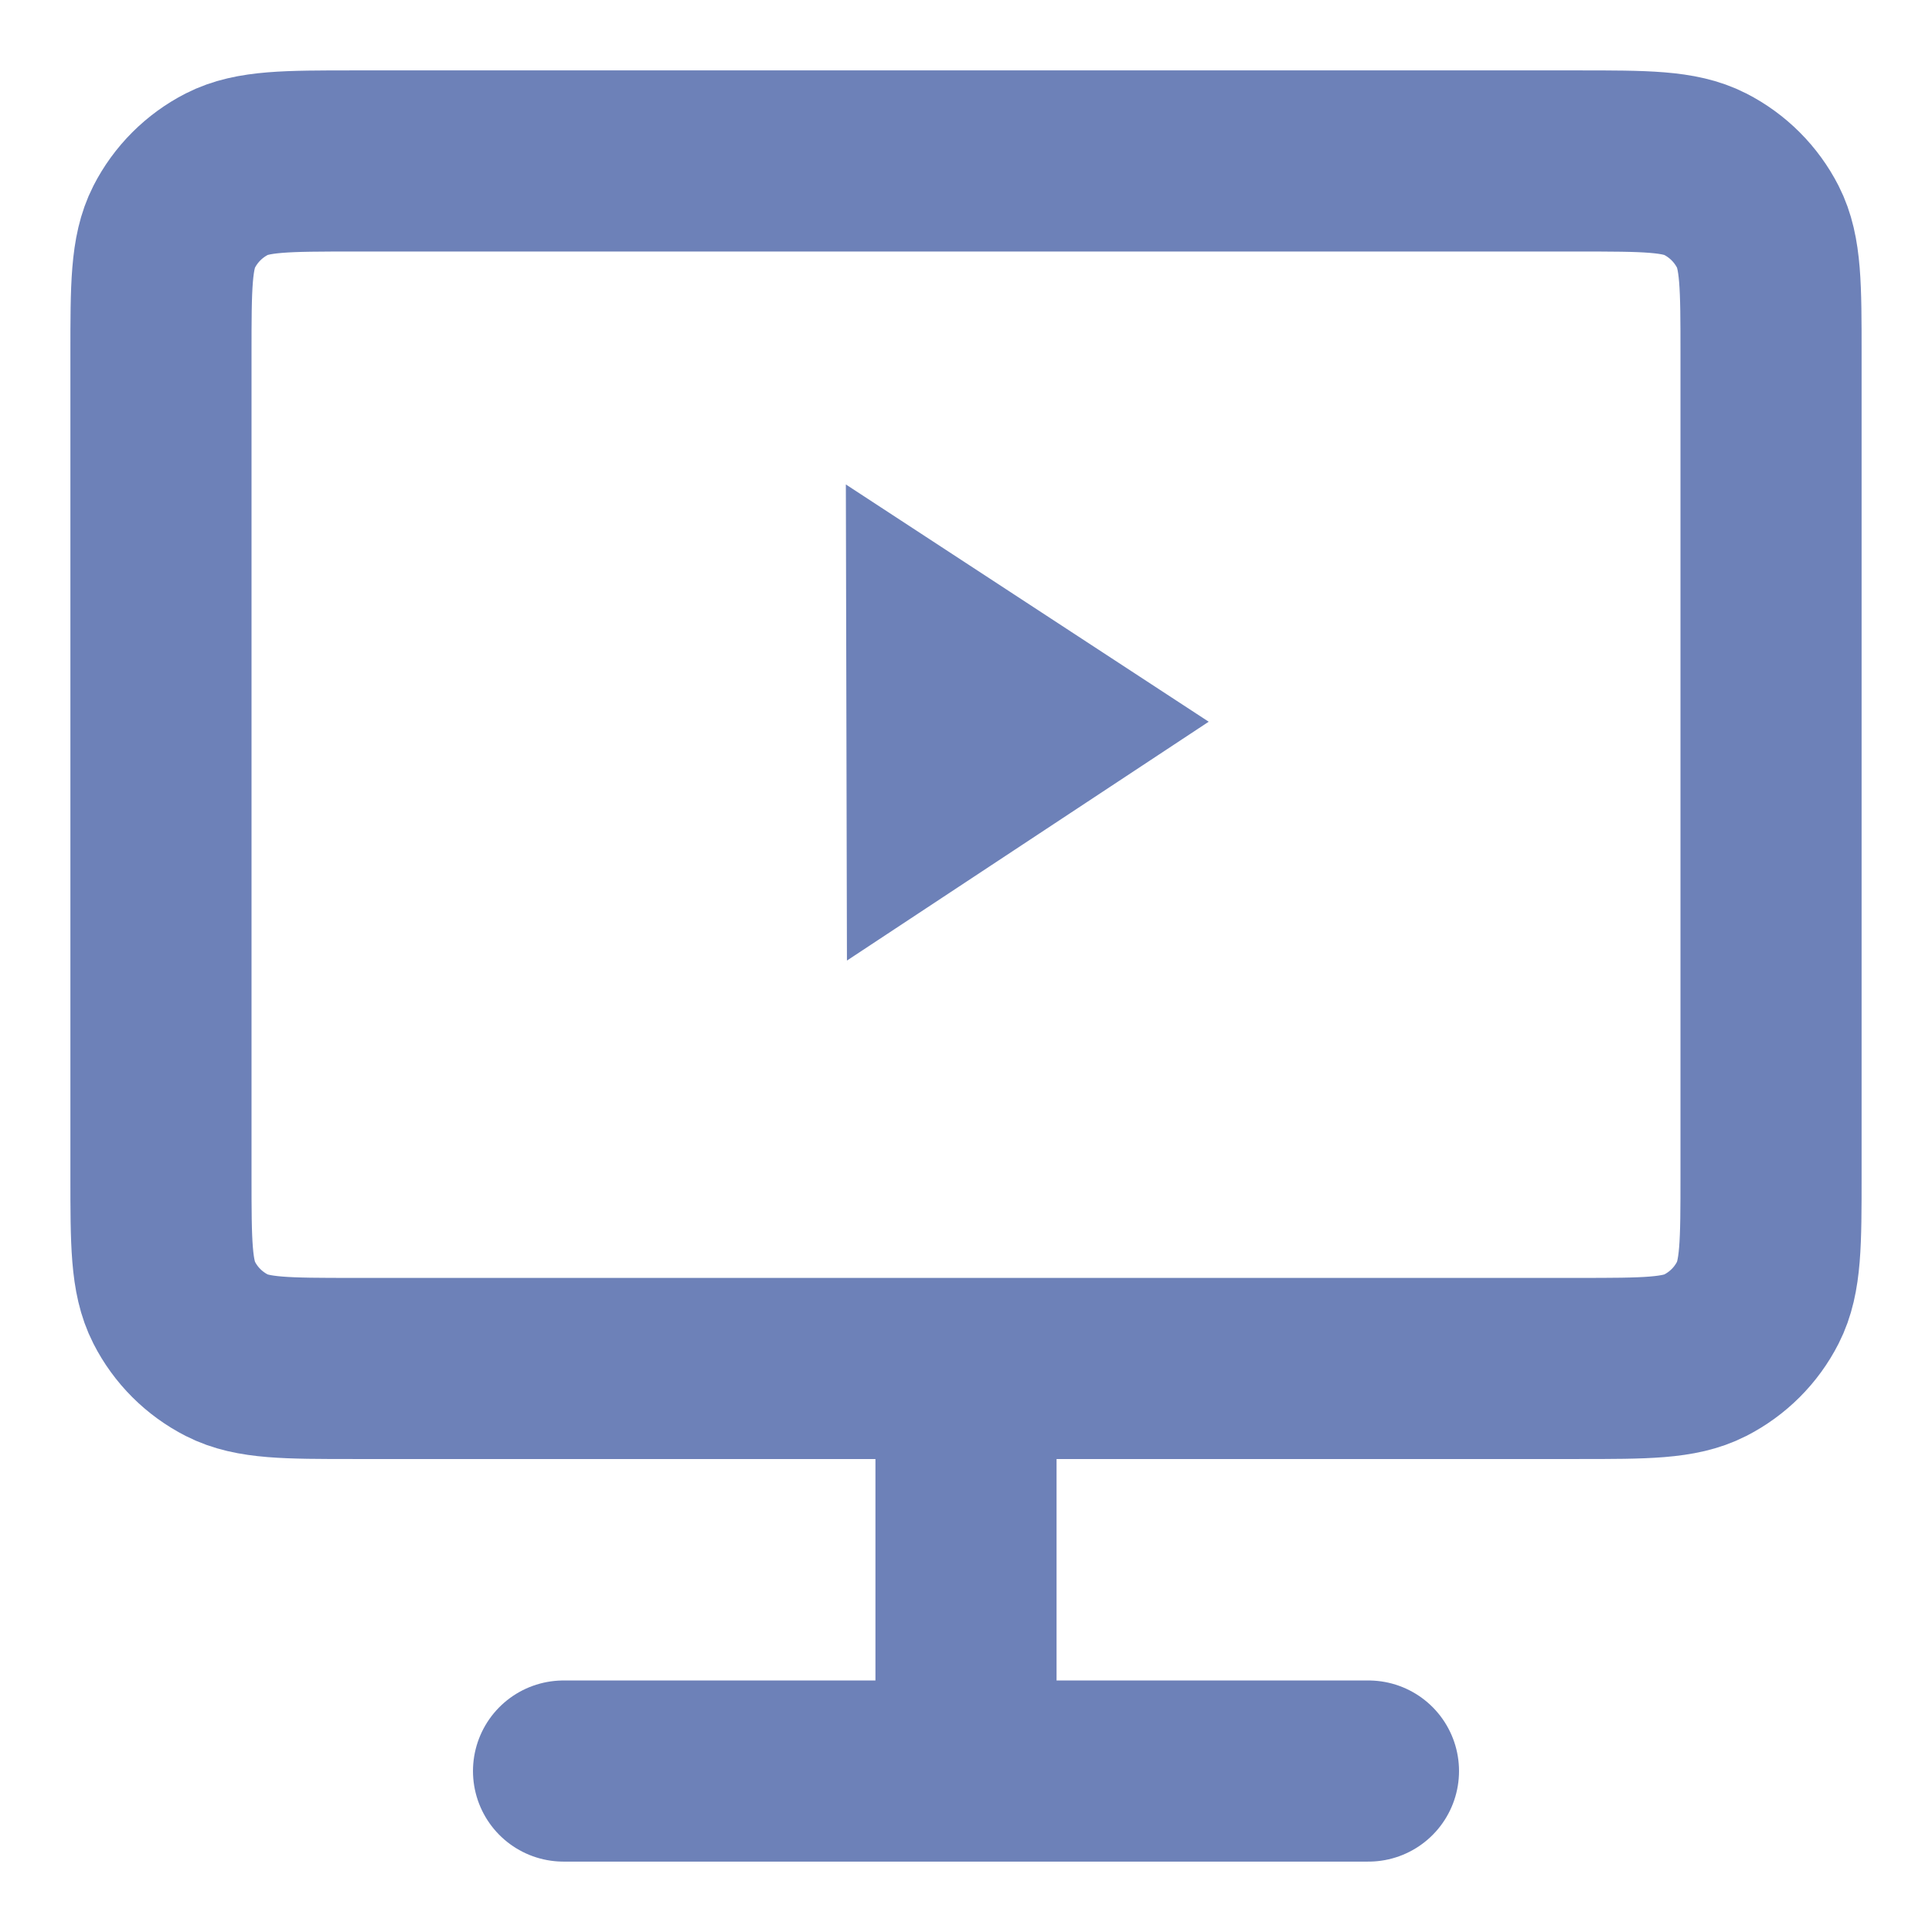 <svg width="16" height="16" viewBox="0 0 16 16" fill="none" xmlns="http://www.w3.org/2000/svg">
<path d="M11.333 14.667H4.667M8 11.333V14.667M2.933 11.333H13.067C13.627 11.333 13.907 11.333 14.121 11.224C14.309 11.128 14.462 10.976 14.558 10.787C14.667 10.573 14.667 10.293 14.667 9.733V2.933C14.667 2.373 14.667 2.093 14.558 1.879C14.462 1.691 14.309 1.538 14.121 1.442C13.907 1.333 13.627 1.333 13.067 1.333H2.933C2.373 1.333 2.093 1.333 1.879 1.442C1.691 1.538 1.538 1.691 1.442 1.879C1.333 2.093 1.333 2.373 1.333 2.933V9.733C1.333 10.293 1.333 10.573 1.442 10.787C1.538 10.976 1.691 11.128 1.879 11.224C2.093 11.333 2.373 11.333 2.933 11.333Z" stroke="#6D81B8" stroke-width="1.5" stroke-linecap="round" stroke-linejoin="round"/>
<path d="M10.01 5.977L7.014 7.955L7.005 4.012L10.01 5.977Z" fill="#6D81B8"/>
</svg>
